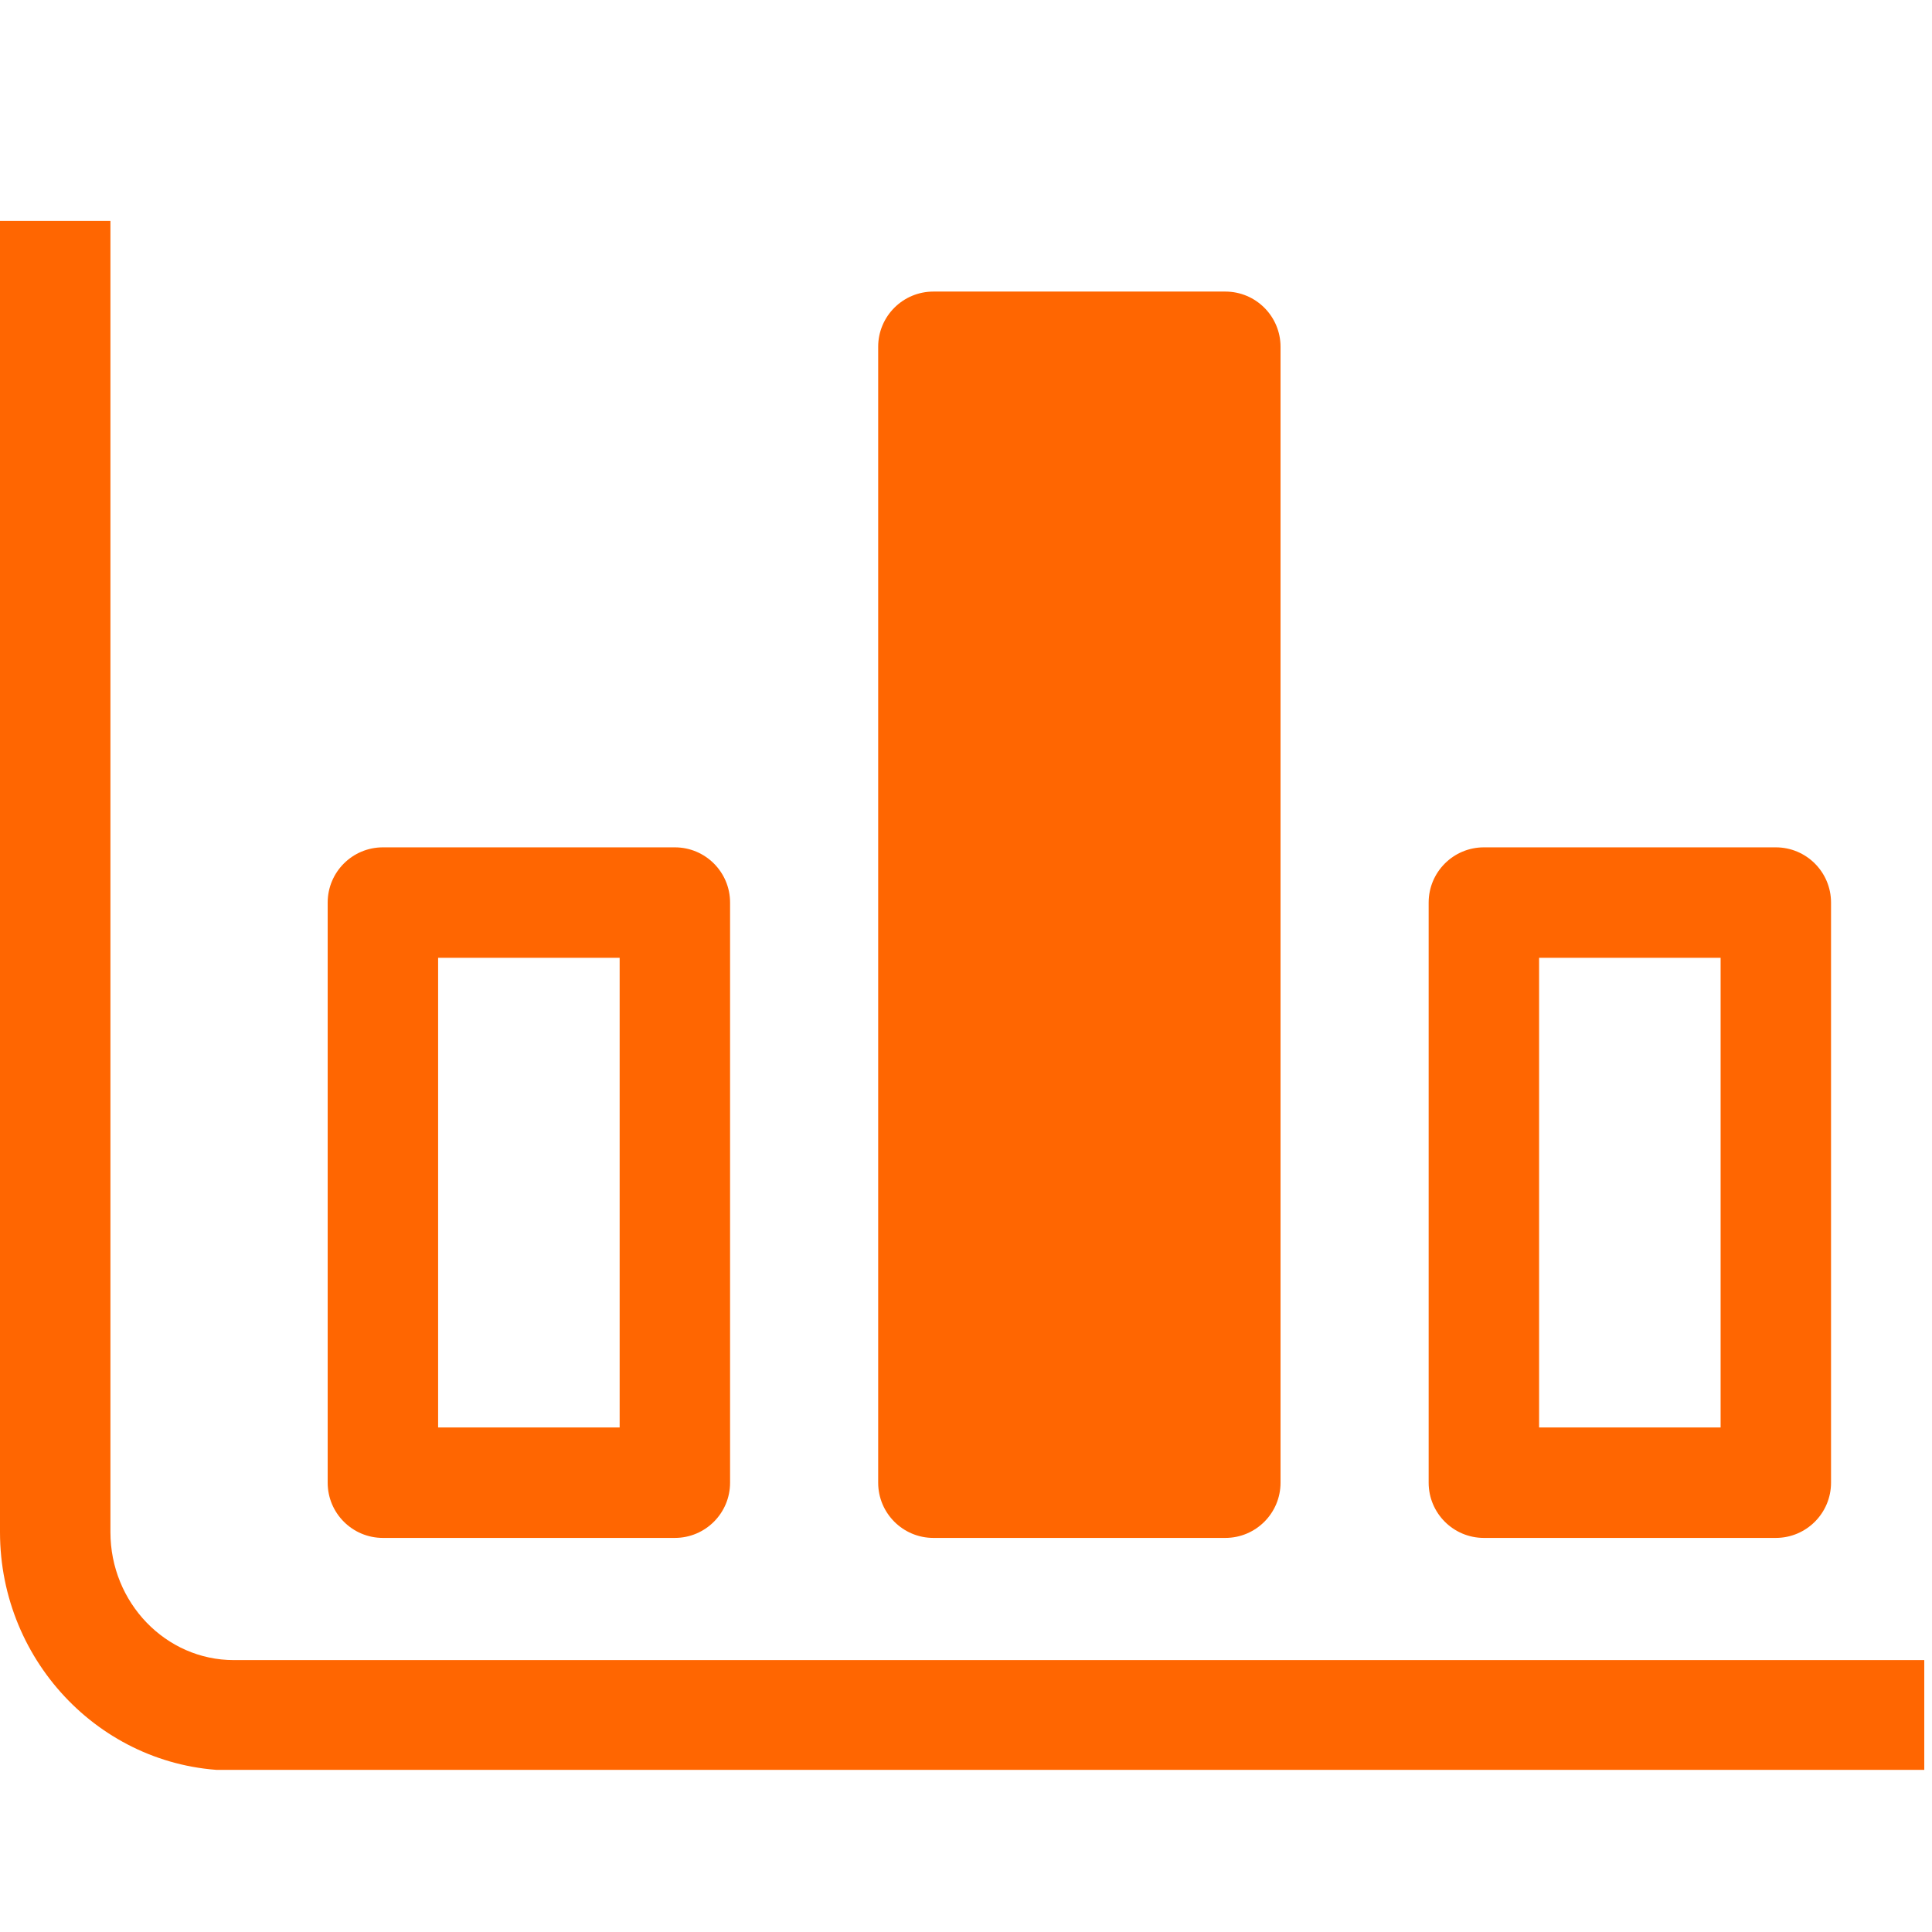 <svg xmlns="http://www.w3.org/2000/svg" xmlns:xlink="http://www.w3.org/1999/xlink" width="500" zoomAndPan="magnify" viewBox="0 0 375 375" height="500" preserveAspectRatio="xMidYMid meet" version="1.0"><defs><clipPath id="44c9707068"><path d="M 0 42.777 L 373.5 42.777 L 373.5 343.527 L 0 343.527 Z M 0 42.777 " clip-rule="nonzero"/></clipPath></defs><g clip-path="url(#44c9707068)"><path fill="#ff6601" d="M 74.32 298.508 L 130.988 298.508 C 136.906 298.508 141.707 293.707 141.707 287.789 L 141.707 175.188 C 141.707 169.27 136.91 164.469 130.988 164.469 L 74.32 164.469 C 68.402 164.469 63.602 169.27 63.602 175.188 L 63.602 287.789 C 63.602 293.707 68.402 298.508 74.32 298.508 Z M 85.039 185.906 L 120.273 185.906 L 120.273 277.07 L 85.039 277.07 Z M 170.453 287.789 L 170.453 67.312 C 170.453 61.395 175.25 56.594 181.172 56.594 L 237.836 56.594 C 243.754 56.594 248.551 61.395 248.551 67.312 L 248.551 287.789 C 248.551 293.707 243.754 298.508 237.836 298.508 L 181.172 298.508 C 175.254 298.508 170.453 293.707 170.453 287.789 Z M 288.02 298.508 L 344.684 298.508 C 350.602 298.508 355.402 293.707 355.402 287.789 L 355.402 175.188 C 355.402 169.27 350.602 164.469 344.684 164.469 L 288.02 164.469 C 282.102 164.469 277.301 169.27 277.301 175.188 L 277.301 287.789 C 277.301 293.707 282.102 298.508 288.02 298.508 Z M 298.738 185.906 L 333.969 185.906 L 333.969 277.07 L 298.738 277.07 Z M 373.742 322.223 L 373.742 343.656 L 45.383 343.656 C 20.355 343.656 0 322.898 0 297.387 L 0 42.883 L 21.434 42.883 L 21.434 297.387 C 21.434 311.082 32.18 322.223 45.379 322.223 Z M 373.742 322.223 " fill-opacity="1" fill-rule="nonzero"/></g></svg>